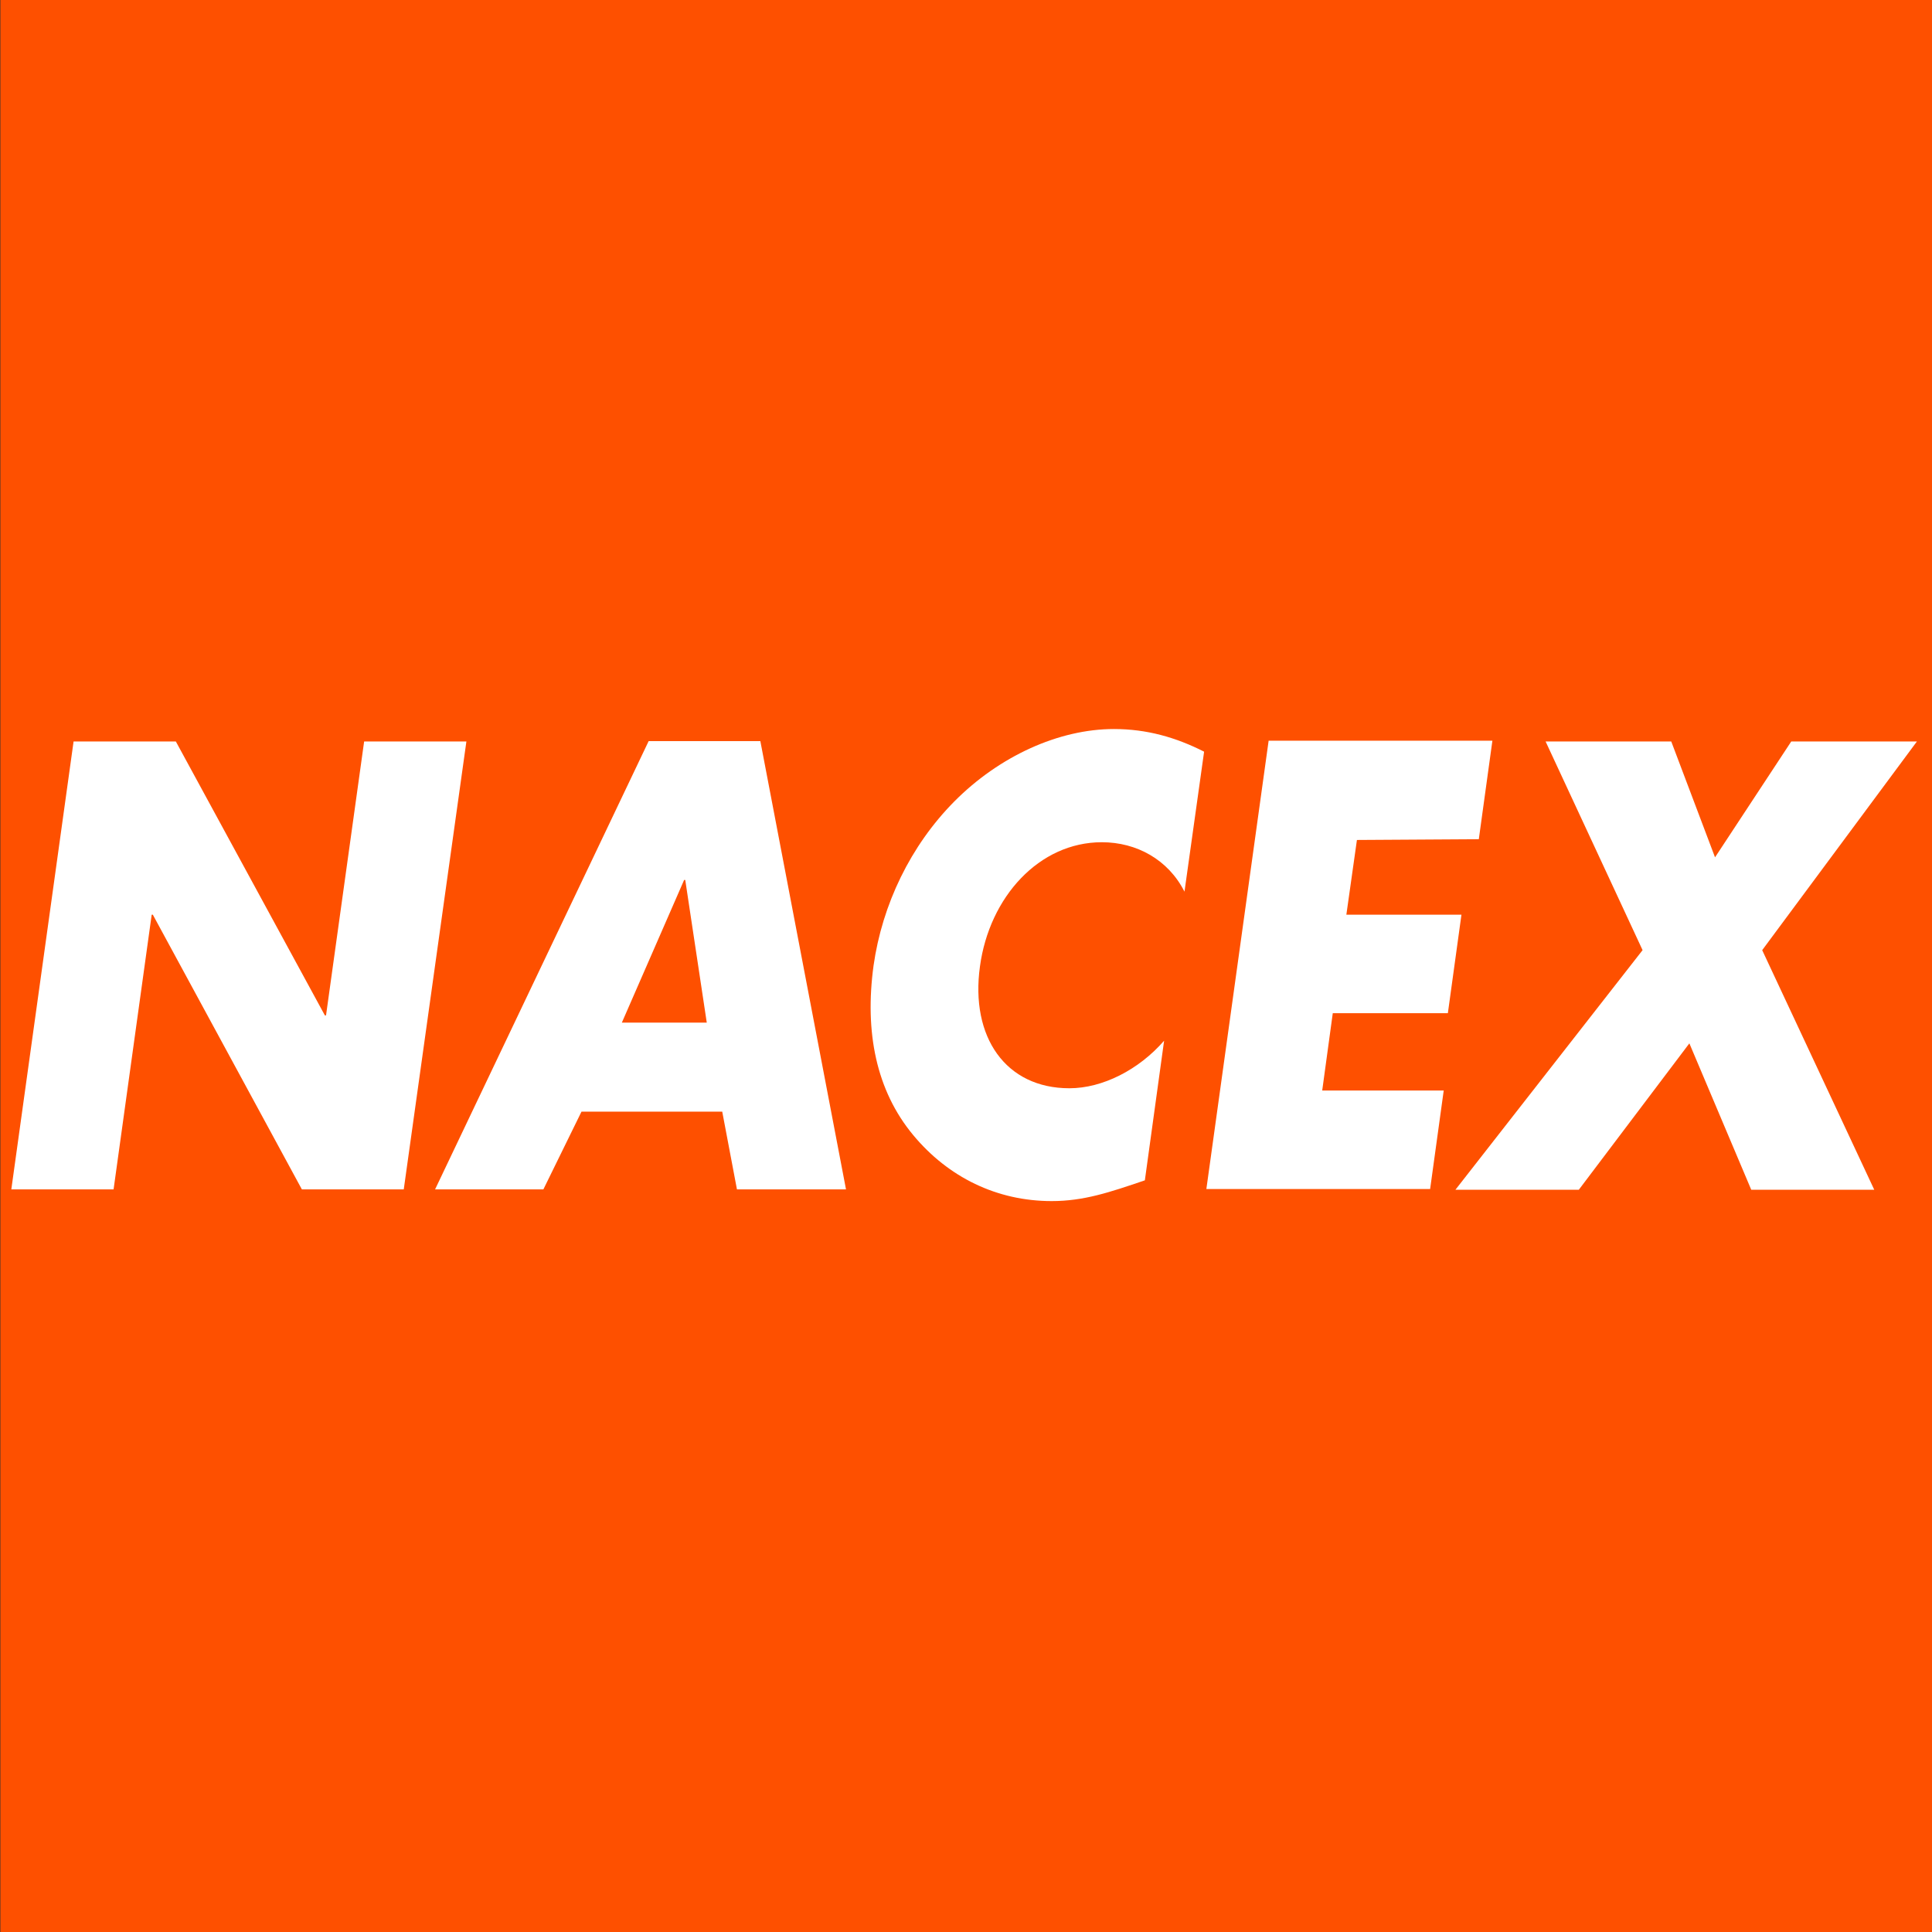 <?xml version="1.0" encoding="utf-8"?>
<!-- Generator: Adobe Illustrator 21.0.2, SVG Export Plug-In . SVG Version: 6.00 Build 0)  -->
<svg version="1.1" id="Layer_1" xmlns="http://www.w3.org/2000/svg" xmlns:xlink="http://www.w3.org/1999/xlink" x="0px" y="0px"
	 viewBox="0 0 512 512" style="enable-background:new 0 0 512 512;" xml:space="preserve">
<rect x="0" y="0" width="512" height="512" fill="#333333" stroke="none"/>
<style type="text/css">
	.st0{fill:#FE5000;}
	.st1{fill:#FFFFFF;}
</style>
<g>
	<rect x="0.1" class="st0" width="512" height="512"/>
</g>
<g id="Primer_plano">
	<path class="st1" d="M19.5,196.5h27.1l39.5,72.6h0.3l10.1-72.6h27.1L107,315.2H80l-39.5-72.8h-0.3l-10.1,72.8H3L19.5,196.5z"/>
	<path class="st1" d="M154.1,294.6l-10.1,20.6h-28.7l56.6-118.8h29.6l22.7,118.8h-28.9l-3.9-20.6
		C191.4,294.6,154.1,294.6,154.1,294.6z M181.6,233.2h-0.3L164.8,271h22.5L181.6,233.2z"/>
	<path class="st1" d="M313.9,236.3c-4.3-8.5-12.7-13.1-21.9-13.1c-16.6,0-29.8,14.5-32.3,32.9c-2.6,18.7,6.8,32.3,23.7,32.3
		c8.8,0,18.4-4.9,25.1-12.6l-5.1,37c-9.4,3.2-16.2,5.5-24.7,5.5c-14.5,0-27.4-6.3-36.7-17.5c-9.8-11.8-12.9-27.3-10.5-44.9
		c2.3-16.2,9.8-31.8,21.4-43.5c11.9-12,27.7-19.2,42.3-19.2c8.7,0,16.4,2.2,23.9,6L313.9,236.3z"/>
	<path class="st1" d="M359.6,222.6l-2.8,19.8h30.5l-3.6,26.1h-30.5l-2.8,20.5h32.2l-3.6,26.1h-59.3l16.5-118.8h59.3l-3.6,26.1
		L359.6,222.6L359.6,222.6z"/>
	<path class="st1" d="M409.6,196.5h33.3l11.6,30.7l20.2-30.7H508l-41,55.3l29.7,63.5h-32.6l-16.4-38.8l-29.3,38.8h-32.7l49.6-63.5
		L409.6,196.5z"/>
</g>
</svg>
